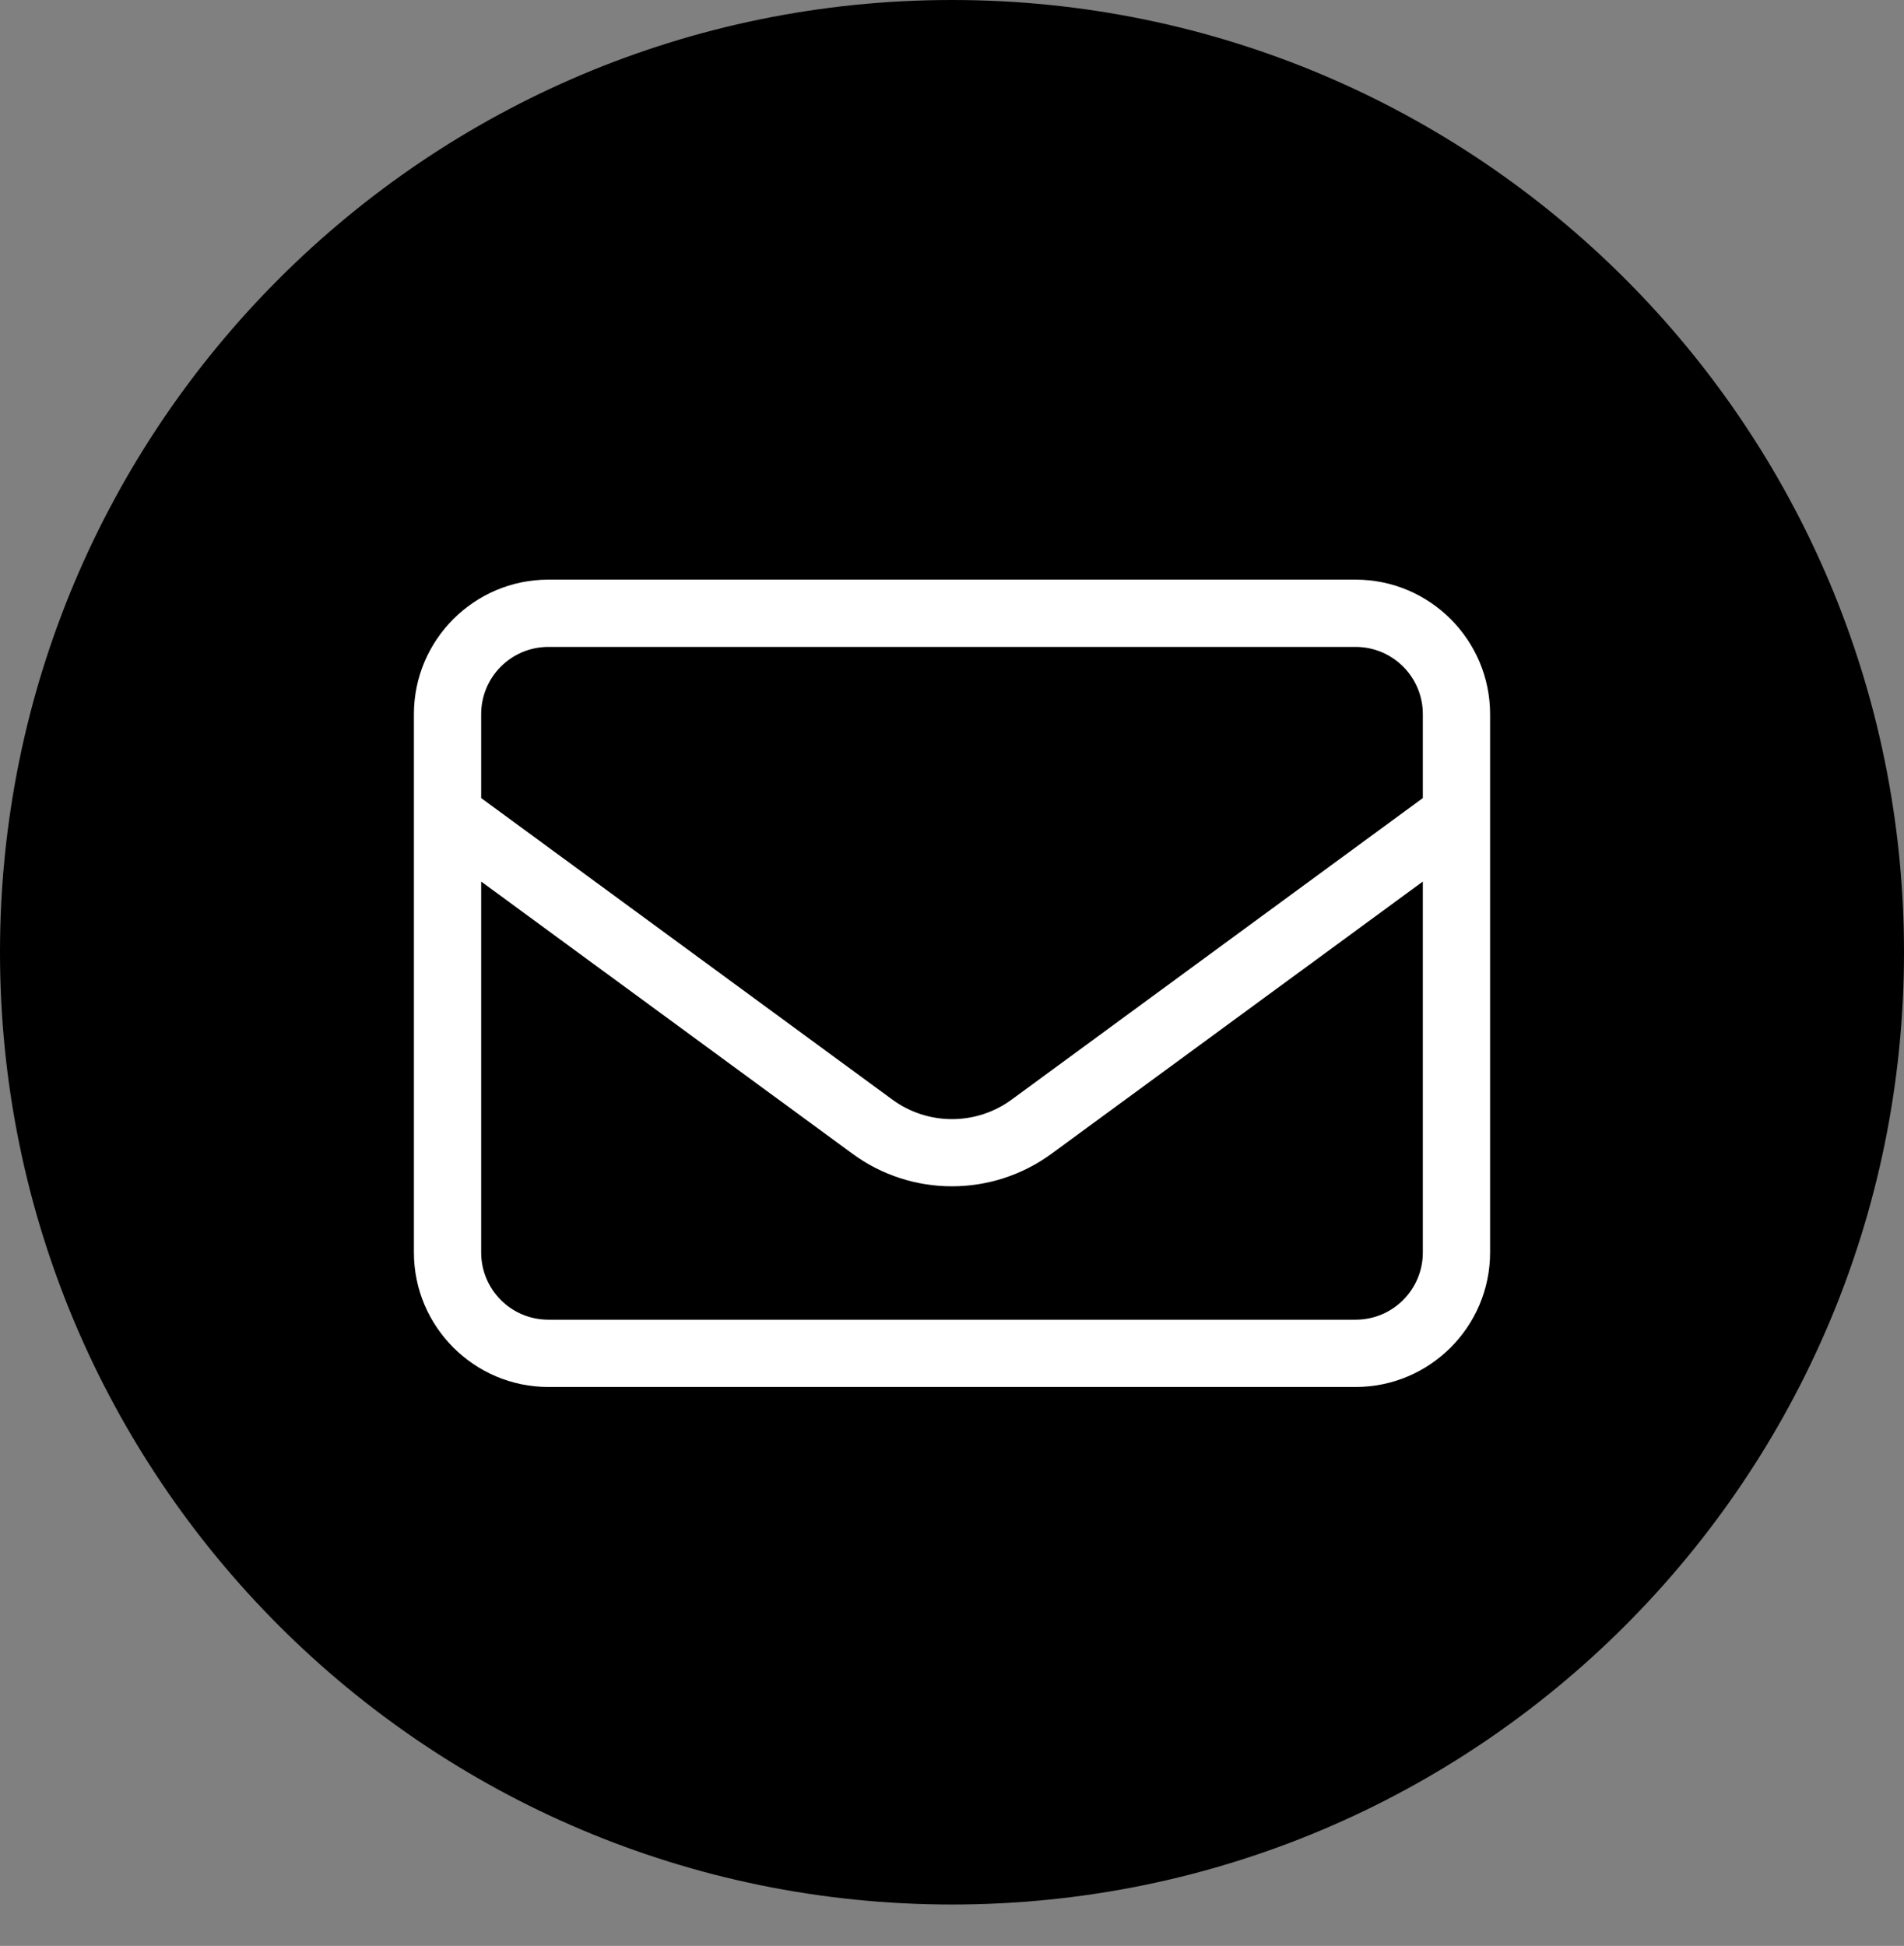 <svg width="501" height="512" viewBox="0 0 501 512" fill="none" xmlns="http://www.w3.org/2000/svg">
<rect x="0" y="0" width="501" height="512" fill="#808080" stroke="none"/>
<path d="M501 250.553C501 388.929 388.847 501.106 250.5 501.106C112.153 501.106 0 388.929 0 250.553C0 112.177 112.153 0 250.5 0C388.847 0 501 112.177 501 250.553Z" fill="black"/>
<path d="M144.31 170.213C134.521 170.213 126.611 178.124 126.611 187.915V209.988L234.793 289.315C244.14 296.175 256.861 296.175 266.207 289.315L374.389 209.988V187.915C374.389 178.124 366.479 170.213 356.69 170.213H144.31ZM126.611 231.949V329.532C126.611 339.323 134.521 347.234 144.31 347.234H356.69C366.479 347.234 374.389 339.323 374.389 329.532V231.949L276.661 303.588C261.064 314.984 239.881 314.984 224.339 303.588L126.611 231.949ZM108.913 187.915C108.913 168.387 124.786 152.511 144.31 152.511H356.69C376.214 152.511 392.087 168.387 392.087 187.915V329.532C392.087 349.06 376.214 364.936 356.69 364.936H144.31C124.786 364.936 108.913 349.06 108.913 329.532V187.915Z" fill="white"/>
</svg>
